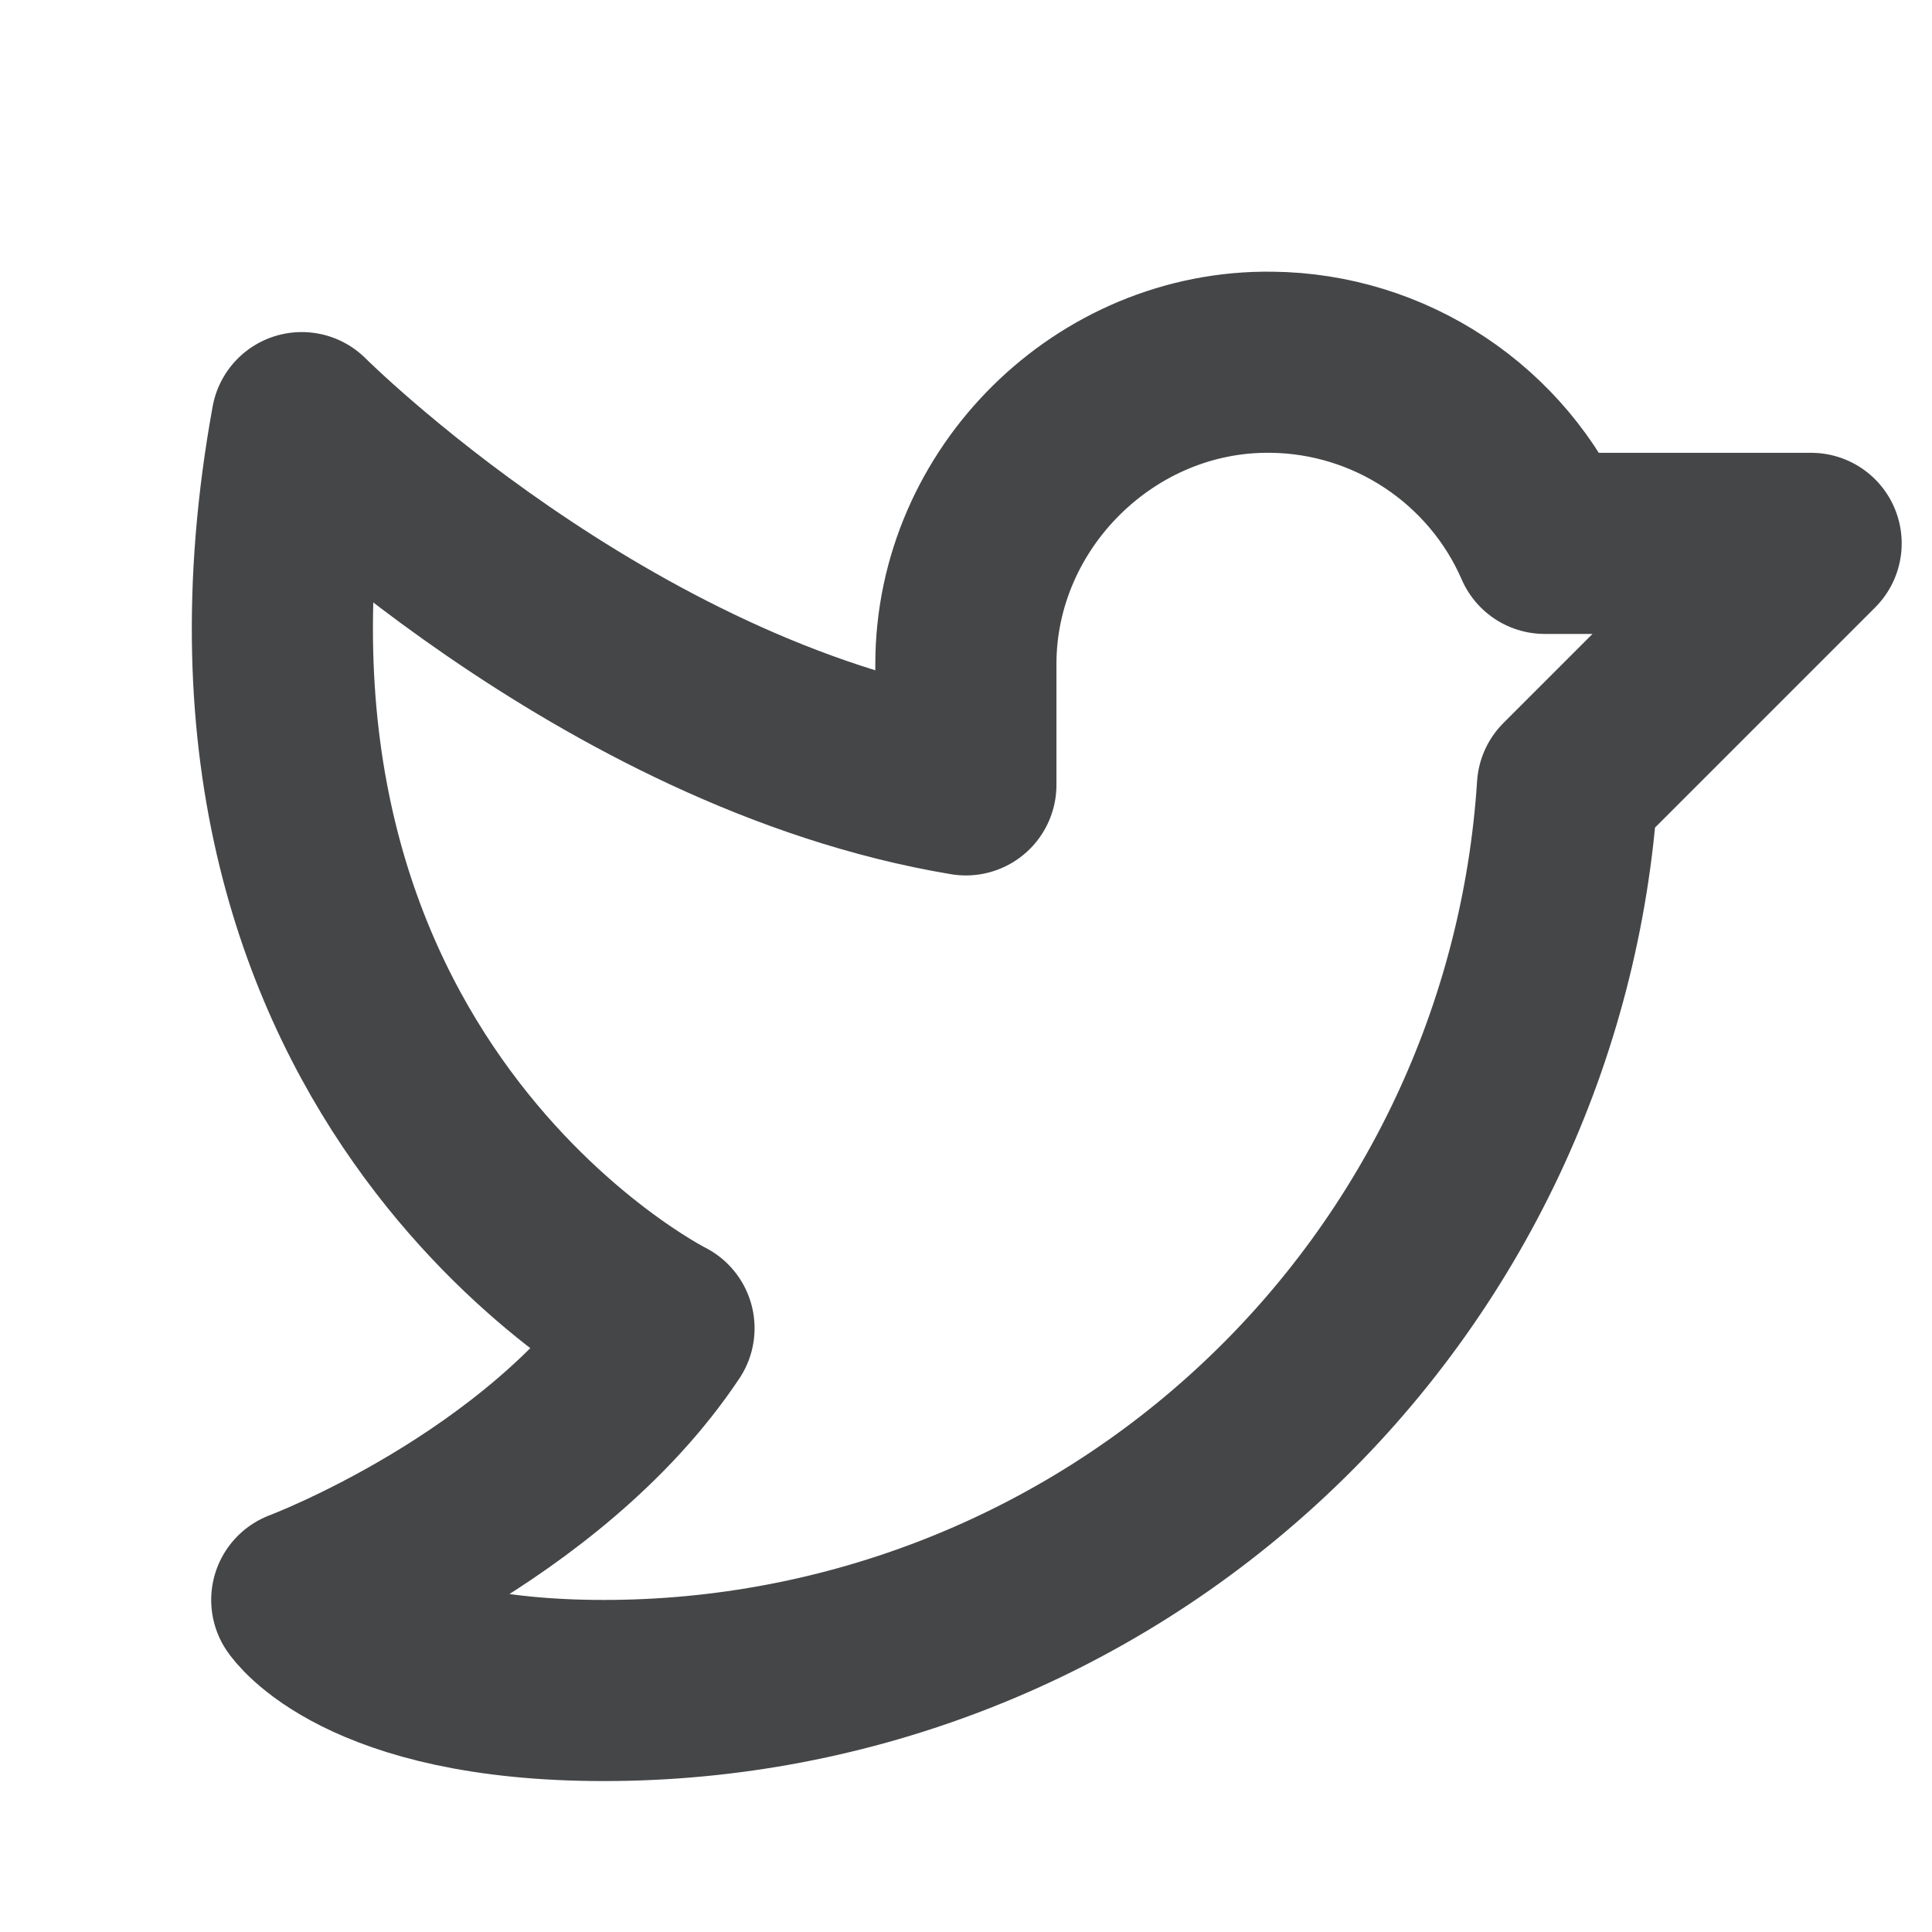 <svg width="16" height="16" viewBox="0 0 16 16" fill="none" xmlns="http://www.w3.org/2000/svg">
<g clip-path="url(#clip0_273_1249)">
<path d="M7.999 5.5C7.999 4.125 9.156 2.981 10.531 3C11.012 3.005 11.482 3.15 11.883 3.416C12.284 3.682 12.601 4.058 12.793 4.5H14.999L12.981 6.518C12.85 8.546 11.953 10.448 10.47 11.838C8.988 13.228 7.031 14.001 4.999 14C2.999 14 2.499 13.25 2.499 13.25C2.499 13.25 4.499 12.5 5.499 11C5.499 11 1.499 9 2.499 3.5C2.499 3.5 4.999 6 7.999 6.5V5.5Z" stroke="#454647" stroke-width="1.5" stroke-linecap="round" stroke-linejoin="round"/>
</g>
<defs>
<clipPath id="clip0_273_1249">
<rect width="16" height="16" fill="white"/>
</clipPath>
</defs>
</svg>
